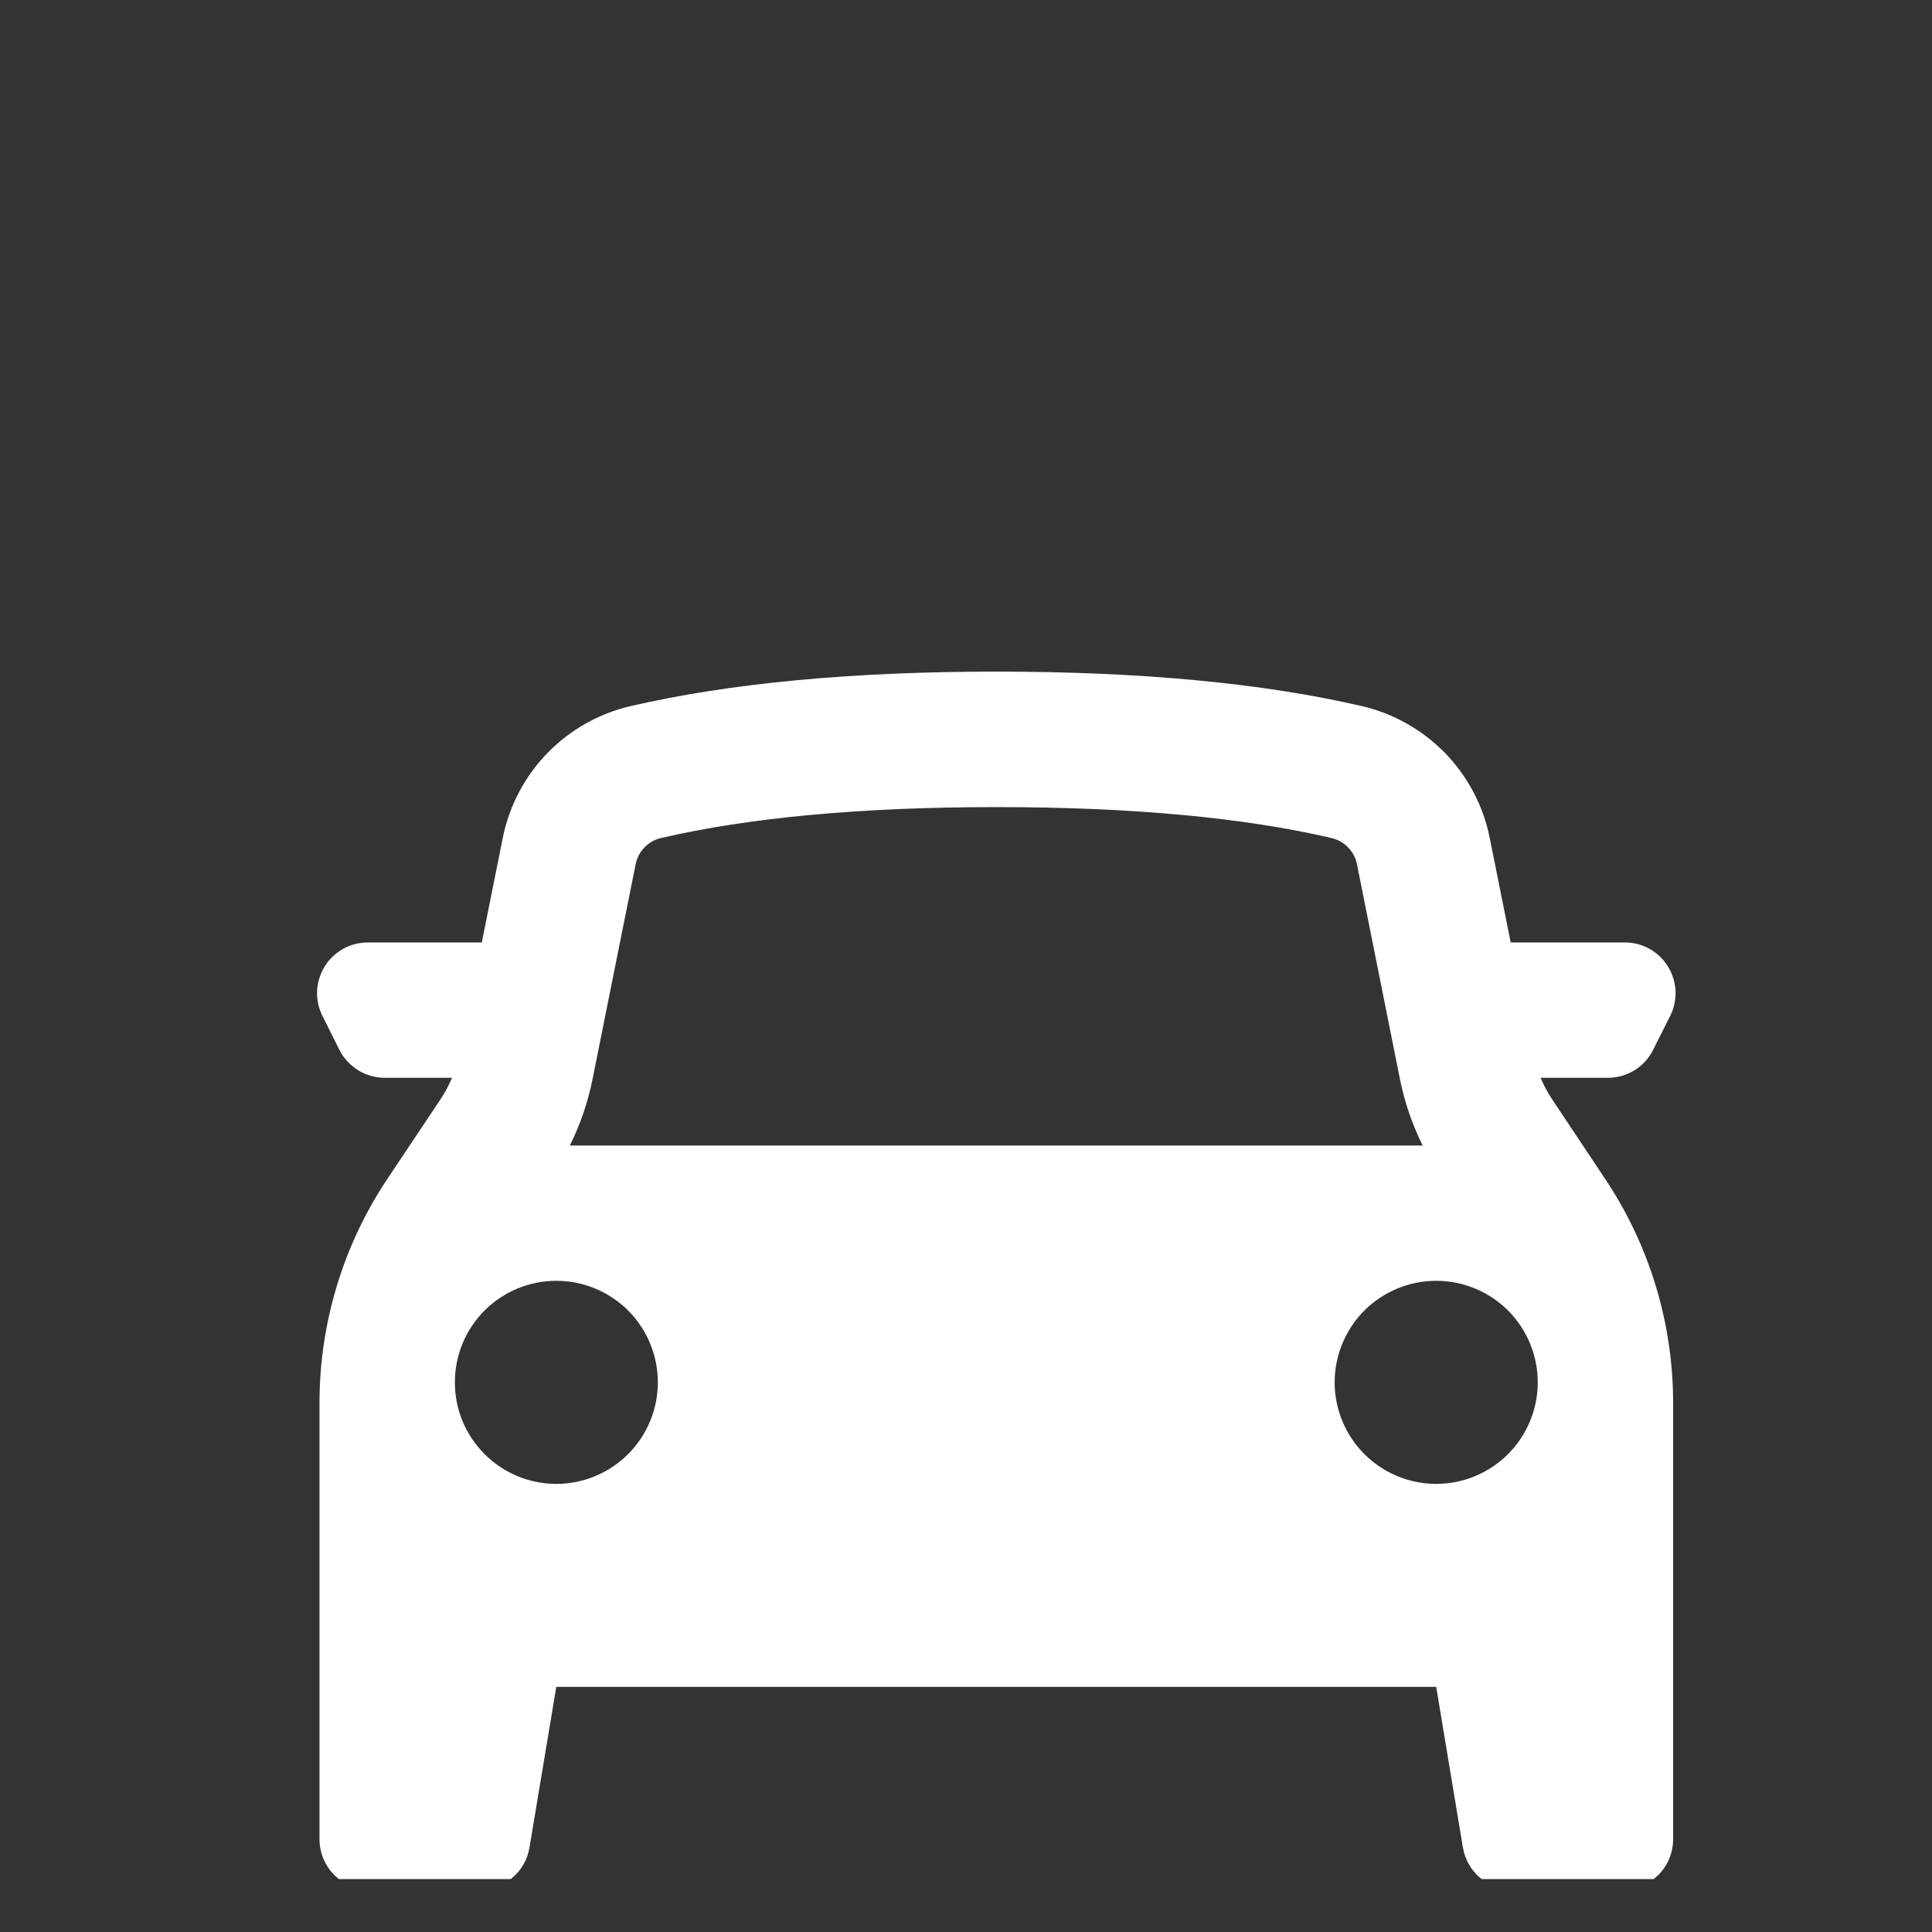 <?xml version="1.0" encoding="UTF-8"?> <svg xmlns="http://www.w3.org/2000/svg" width="16" height="16" viewBox="0 0 16 16" fill="none"><rect x="0" y="0" width="16" height="16" fill="#333333" stroke="none"/> <g clip-path="url(#clip0_647_385)"> <path fill-rule="evenodd" clip-rule="evenodd" d="M2.646 11.618V15.231C2.646 15.463 2.834 15.652 3.066 15.652H3.971C4.07 15.652 4.166 15.616 4.242 15.552C4.318 15.488 4.369 15.398 4.385 15.3L4.607 13.97H11.894L12.115 15.3C12.132 15.398 12.182 15.488 12.258 15.552C12.334 15.616 12.431 15.652 12.53 15.652H13.435C13.547 15.652 13.654 15.607 13.733 15.528C13.812 15.45 13.856 15.343 13.856 15.231V11.618C13.856 10.959 13.661 10.315 13.295 9.766L12.858 9.11C12.819 9.052 12.786 8.99 12.758 8.926H13.315C13.393 8.926 13.47 8.904 13.537 8.863C13.603 8.822 13.657 8.763 13.691 8.693L13.832 8.413C13.864 8.349 13.879 8.277 13.876 8.206C13.872 8.134 13.851 8.065 13.813 8.004C13.776 7.943 13.723 7.893 13.661 7.858C13.598 7.823 13.528 7.805 13.456 7.805H12.511L12.337 6.938C12.284 6.674 12.156 6.431 11.969 6.238C11.781 6.045 11.542 5.909 11.28 5.848C10.461 5.658 9.451 5.562 8.251 5.562C7.05 5.562 6.041 5.658 5.221 5.848C4.959 5.909 4.72 6.044 4.532 6.238C4.345 6.431 4.217 6.674 4.164 6.938L3.99 7.805H3.046C2.974 7.805 2.904 7.823 2.841 7.858C2.779 7.893 2.726 7.943 2.689 8.004C2.651 8.065 2.63 8.134 2.626 8.206C2.623 8.277 2.638 8.349 2.67 8.413L2.81 8.693C2.845 8.763 2.899 8.821 2.965 8.863C3.031 8.904 3.108 8.925 3.186 8.926H3.744C3.716 8.99 3.683 9.052 3.644 9.11L3.206 9.766C2.841 10.314 2.646 10.959 2.646 11.618ZM11.592 8.928C11.63 9.122 11.694 9.31 11.782 9.487H4.719C4.807 9.31 4.871 9.122 4.909 8.928L5.264 7.158C5.274 7.105 5.3 7.057 5.337 7.018C5.375 6.979 5.422 6.952 5.475 6.94C6.203 6.771 7.13 6.684 8.251 6.684C9.372 6.684 10.299 6.771 11.026 6.94C11.079 6.952 11.127 6.979 11.164 7.018C11.202 7.057 11.228 7.105 11.238 7.158L11.592 8.928ZM4.607 12.289C4.83 12.289 5.044 12.2 5.202 12.042C5.359 11.885 5.448 11.671 5.448 11.448C5.448 11.225 5.359 11.011 5.202 10.853C5.044 10.696 4.83 10.607 4.607 10.607C4.384 10.607 4.17 10.696 4.013 10.853C3.855 11.011 3.767 11.225 3.767 11.448C3.767 11.671 3.855 11.885 4.013 12.042C4.17 12.2 4.384 12.289 4.607 12.289ZM12.735 11.448C12.735 11.671 12.646 11.885 12.489 12.042C12.331 12.2 12.117 12.289 11.894 12.289C11.671 12.289 11.457 12.2 11.299 12.042C11.142 11.885 11.053 11.671 11.053 11.448C11.053 11.225 11.142 11.011 11.299 10.853C11.457 10.696 11.671 10.607 11.894 10.607C12.117 10.607 12.331 10.696 12.489 10.853C12.646 11.011 12.735 11.225 12.735 11.448Z" fill="white"></path> </g> <defs> <clipPath id="clip0_647_385"> <rect width="15" height="15" fill="white" transform="translate(0.75 0.562)"></rect> </clipPath> </defs> </svg> 